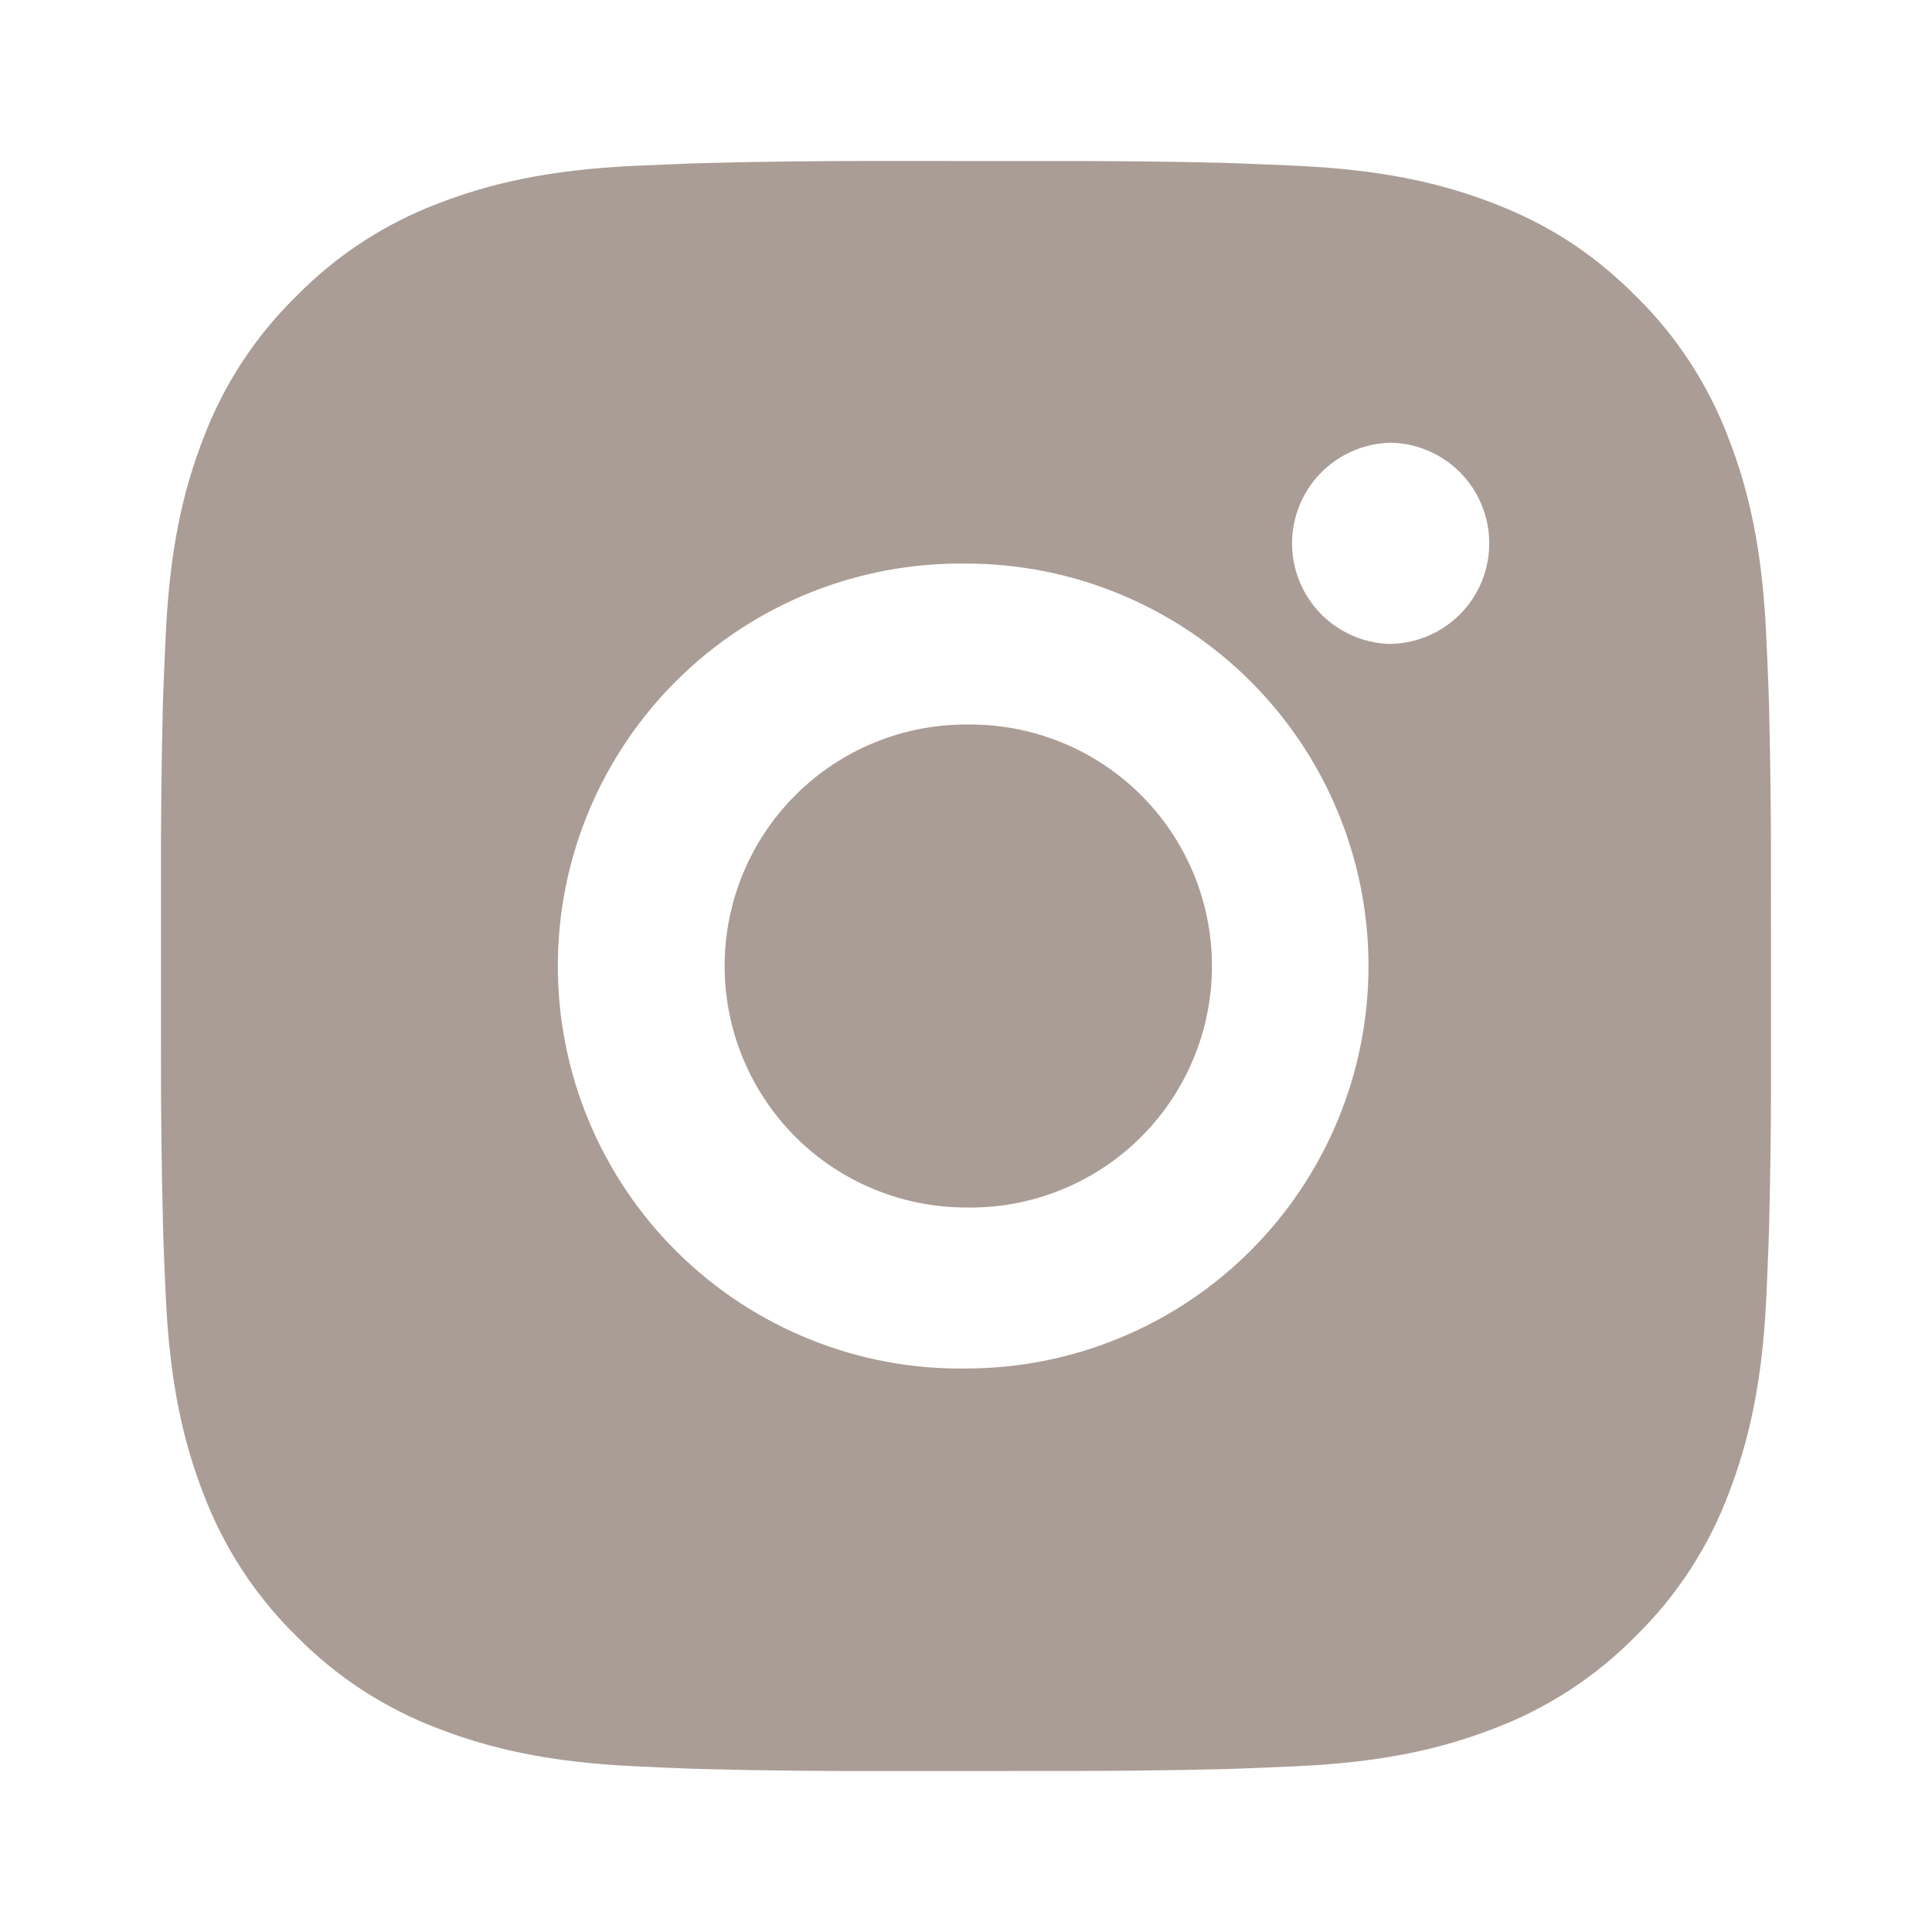 <svg xmlns="http://www.w3.org/2000/svg" width="30" height="30" viewBox="0 0 30 30" fill="#AA9D95">
  <path d="M16.285 2.501C17.197 2.498 18.11 2.507 19.021 2.529L19.264 2.538C19.544 2.548 19.82 2.56 20.154 2.575C21.484 2.638 22.392 2.848 23.188 3.156C24.013 3.474 24.708 3.904 25.403 4.599C26.038 5.223 26.53 5.979 26.844 6.813C27.153 7.609 27.363 8.518 27.425 9.848C27.44 10.18 27.453 10.457 27.463 10.738L27.47 10.98C27.492 11.892 27.502 12.803 27.499 13.715L27.5 14.648V16.285C27.503 17.197 27.494 18.109 27.471 19.021L27.464 19.264C27.454 19.544 27.442 19.82 27.427 20.154C27.364 21.484 27.151 22.391 26.844 23.188C26.531 24.022 26.039 24.778 25.403 25.402C24.778 26.038 24.022 26.53 23.188 26.844C22.392 27.152 21.484 27.363 20.154 27.425C19.82 27.44 19.544 27.453 19.264 27.462L19.021 27.47C18.11 27.492 17.197 27.502 16.285 27.499L15.353 27.5H13.716C12.804 27.503 11.892 27.494 10.98 27.471L10.738 27.464C10.441 27.453 10.144 27.441 9.848 27.426C8.518 27.364 7.61 27.151 6.813 26.844C5.979 26.53 5.223 26.039 4.599 25.402C3.963 24.778 3.471 24.022 3.156 23.188C2.848 22.391 2.638 21.484 2.575 20.154C2.561 19.857 2.549 19.561 2.538 19.264L2.531 19.021C2.508 18.109 2.498 17.197 2.5 16.285V13.715C2.497 12.803 2.506 11.892 2.528 10.98L2.536 10.738C2.546 10.457 2.559 10.18 2.574 9.848C2.636 8.516 2.846 7.61 3.155 6.813C3.469 5.978 3.963 5.223 4.6 4.6C5.224 3.963 5.979 3.471 6.813 3.156C7.61 2.848 8.516 2.638 9.848 2.575L10.738 2.538L10.98 2.531C11.892 2.508 12.803 2.498 13.715 2.5L16.285 2.501ZM15 8.751C14.172 8.74 13.35 8.893 12.582 9.201C11.813 9.51 11.114 9.969 10.524 10.55C9.934 11.132 9.466 11.825 9.146 12.588C8.826 13.352 8.662 14.172 8.662 15.001C8.662 15.829 8.826 16.649 9.146 17.413C9.466 18.177 9.934 18.87 10.524 19.451C11.114 20.033 11.813 20.491 12.582 20.8C13.35 21.109 14.172 21.262 15 21.25C16.658 21.25 18.247 20.592 19.42 19.419C20.592 18.247 21.25 16.658 21.25 15C21.25 13.342 20.592 11.753 19.42 10.581C18.247 9.409 16.658 8.751 15 8.751ZM15 11.251C15.498 11.242 15.993 11.332 16.456 11.517C16.919 11.701 17.341 11.976 17.696 12.325C18.052 12.674 18.334 13.09 18.527 13.549C18.72 14.009 18.819 14.502 18.819 15C18.819 15.498 18.72 15.992 18.527 16.451C18.335 16.91 18.052 17.327 17.697 17.676C17.342 18.025 16.92 18.3 16.457 18.484C15.995 18.669 15.5 18.759 15.002 18.75C14.007 18.75 13.053 18.355 12.35 17.652C11.647 16.948 11.252 15.995 11.252 15C11.252 14.005 11.647 13.052 12.35 12.348C13.053 11.645 14.007 11.25 15.002 11.25L15 11.251ZM21.563 6.876C21.16 6.892 20.778 7.064 20.498 7.355C20.219 7.646 20.063 8.034 20.063 8.438C20.063 8.841 20.219 9.229 20.498 9.52C20.778 9.811 21.16 9.983 21.563 9.999C21.977 9.999 22.375 9.834 22.668 9.541C22.961 9.248 23.125 8.851 23.125 8.436C23.125 8.022 22.961 7.624 22.668 7.331C22.375 7.038 21.977 6.874 21.563 6.874V6.876Z" fill="#AA9D95"/>
</svg>